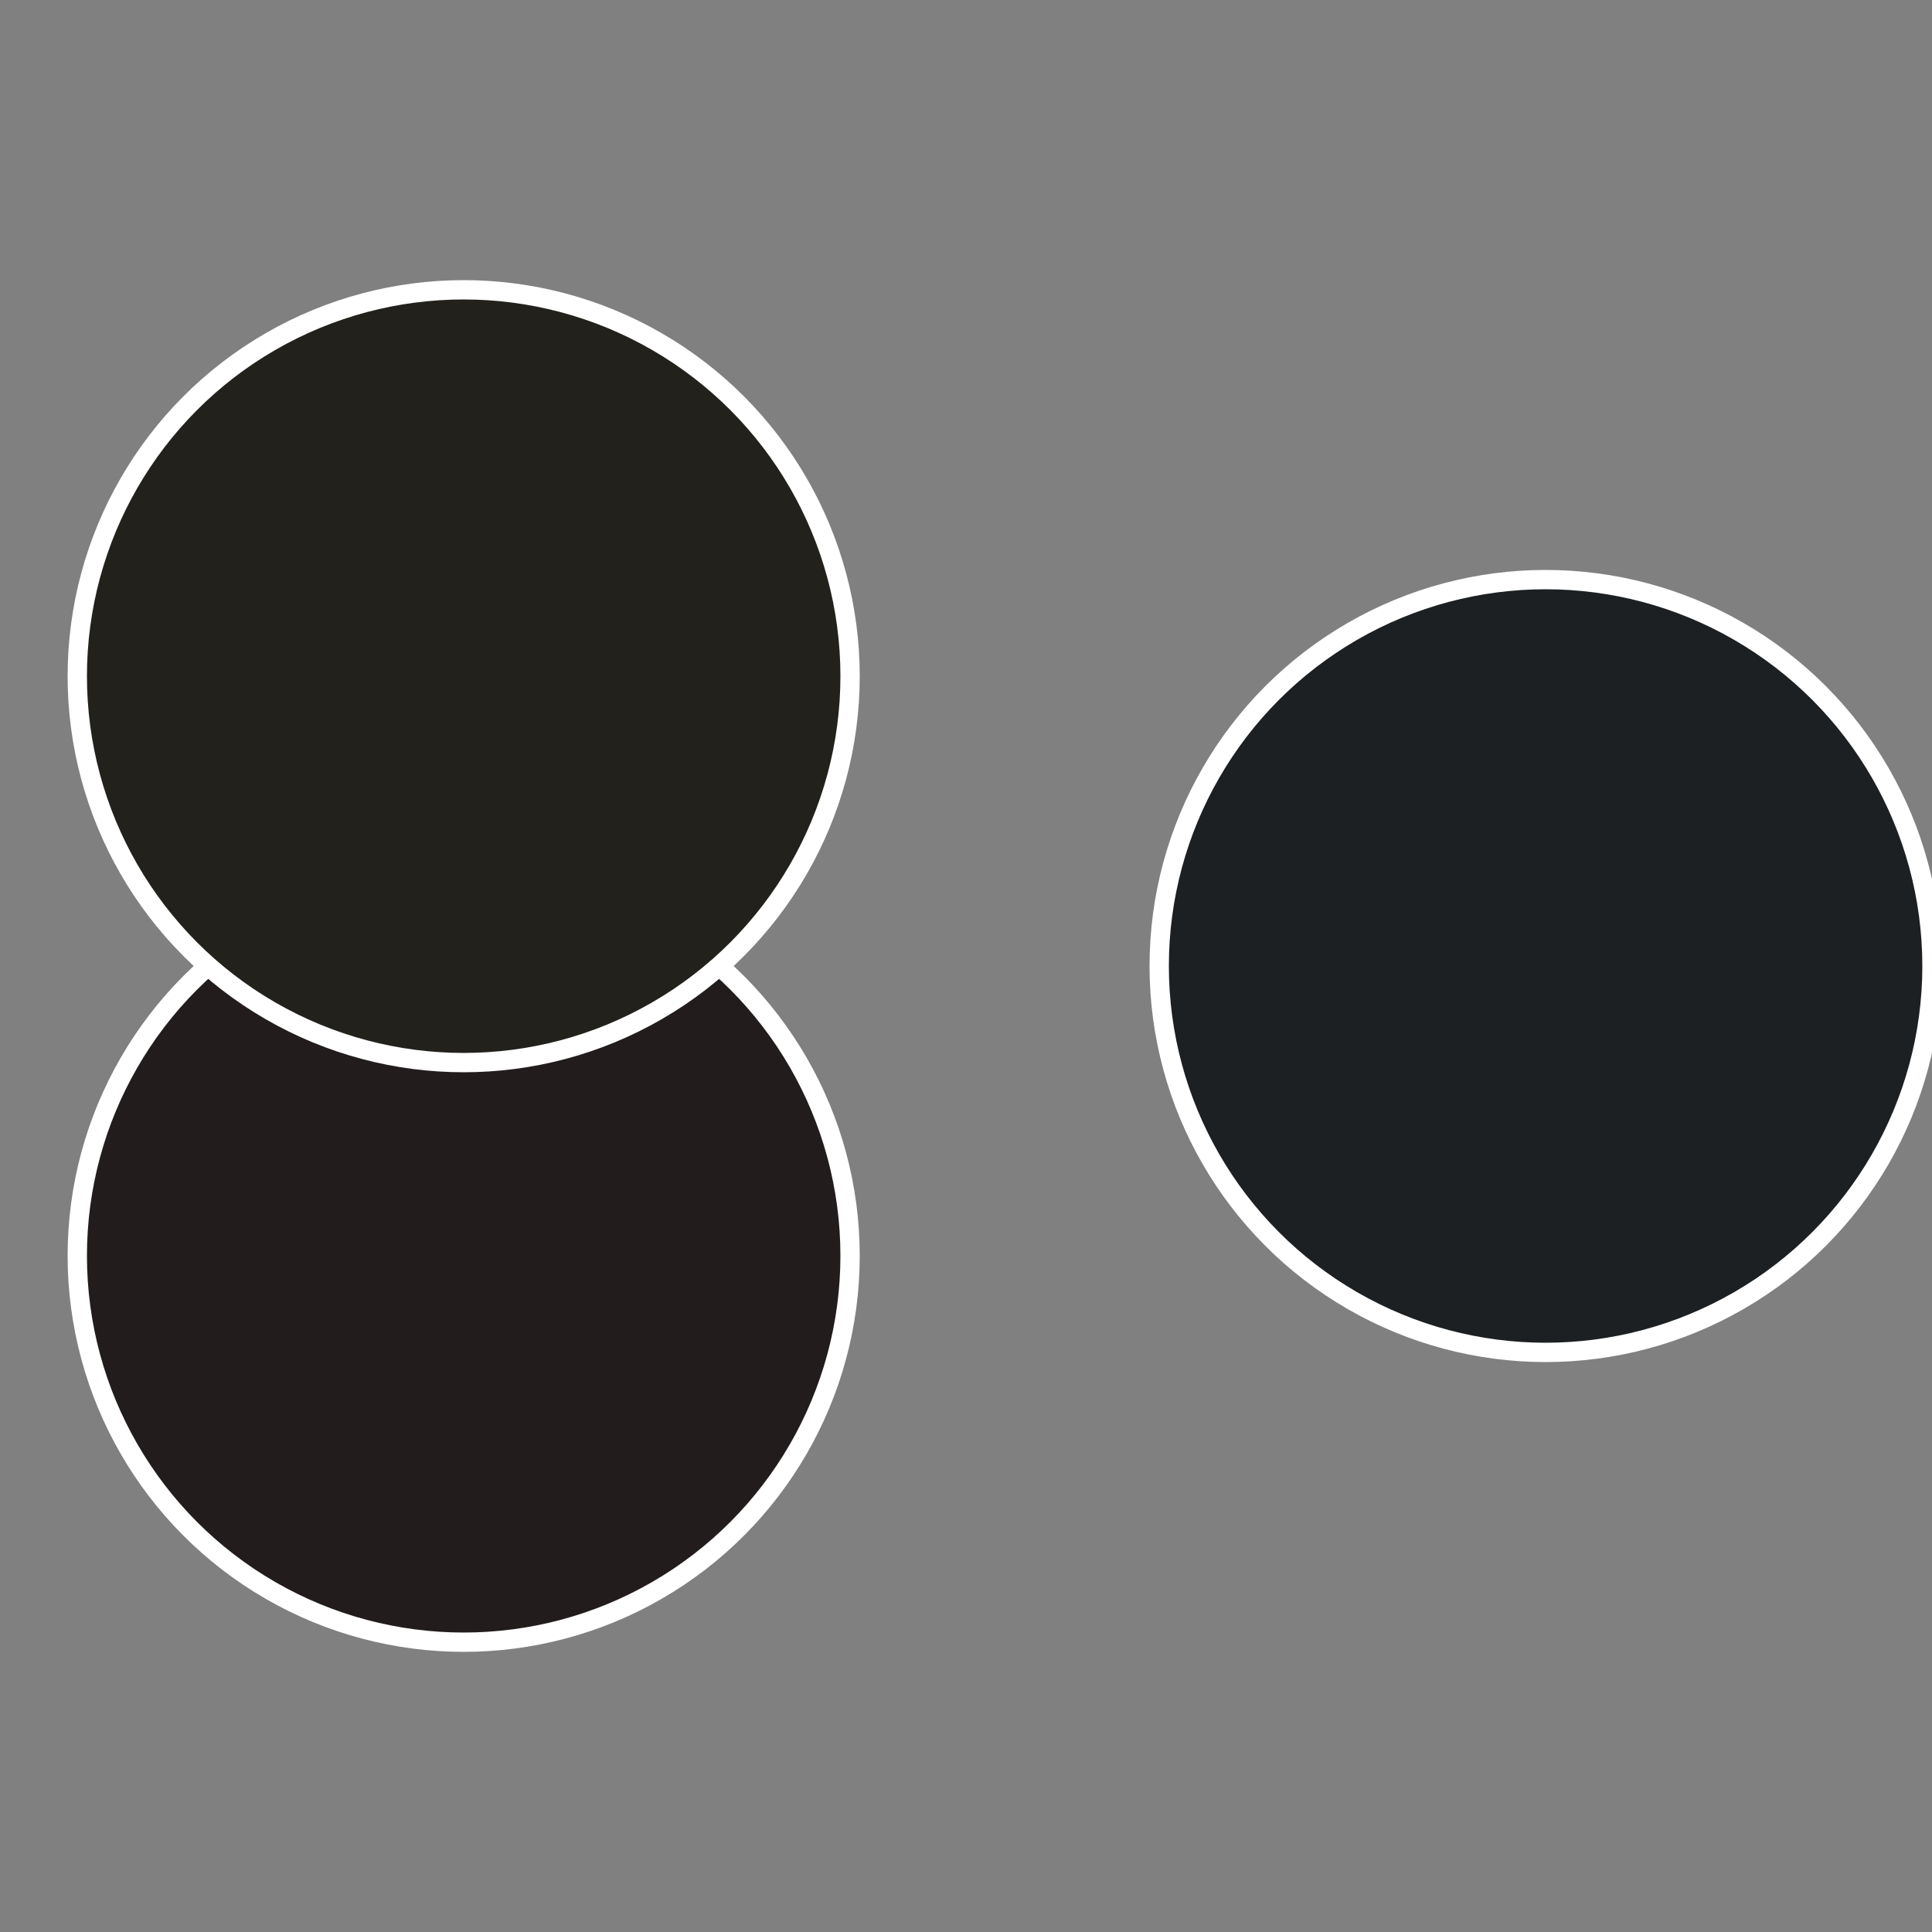 <?xml version="1.0" standalone="no"?>
<svg width="500" height="500" viewBox="-1 -1 2 2" xmlns="http://www.w3.org/2000/svg">
 
                <rect x="-1" y="-1" width="2" height="2" fill="#808080" stroke="none"/>
 
                <circle cx="0.6" cy="0" r="0.4" fill="#1c2022" stroke="#fff" stroke-width="1%" />
             
                <circle cx="-0.52" cy="0.3" r="0.4" fill="#221c1d" stroke="#fff" stroke-width="1%" />
             
                <circle cx="-0.52" cy="-0.3" r="0.4" fill="#22211c" stroke="#fff" stroke-width="1%" />
            </svg>
